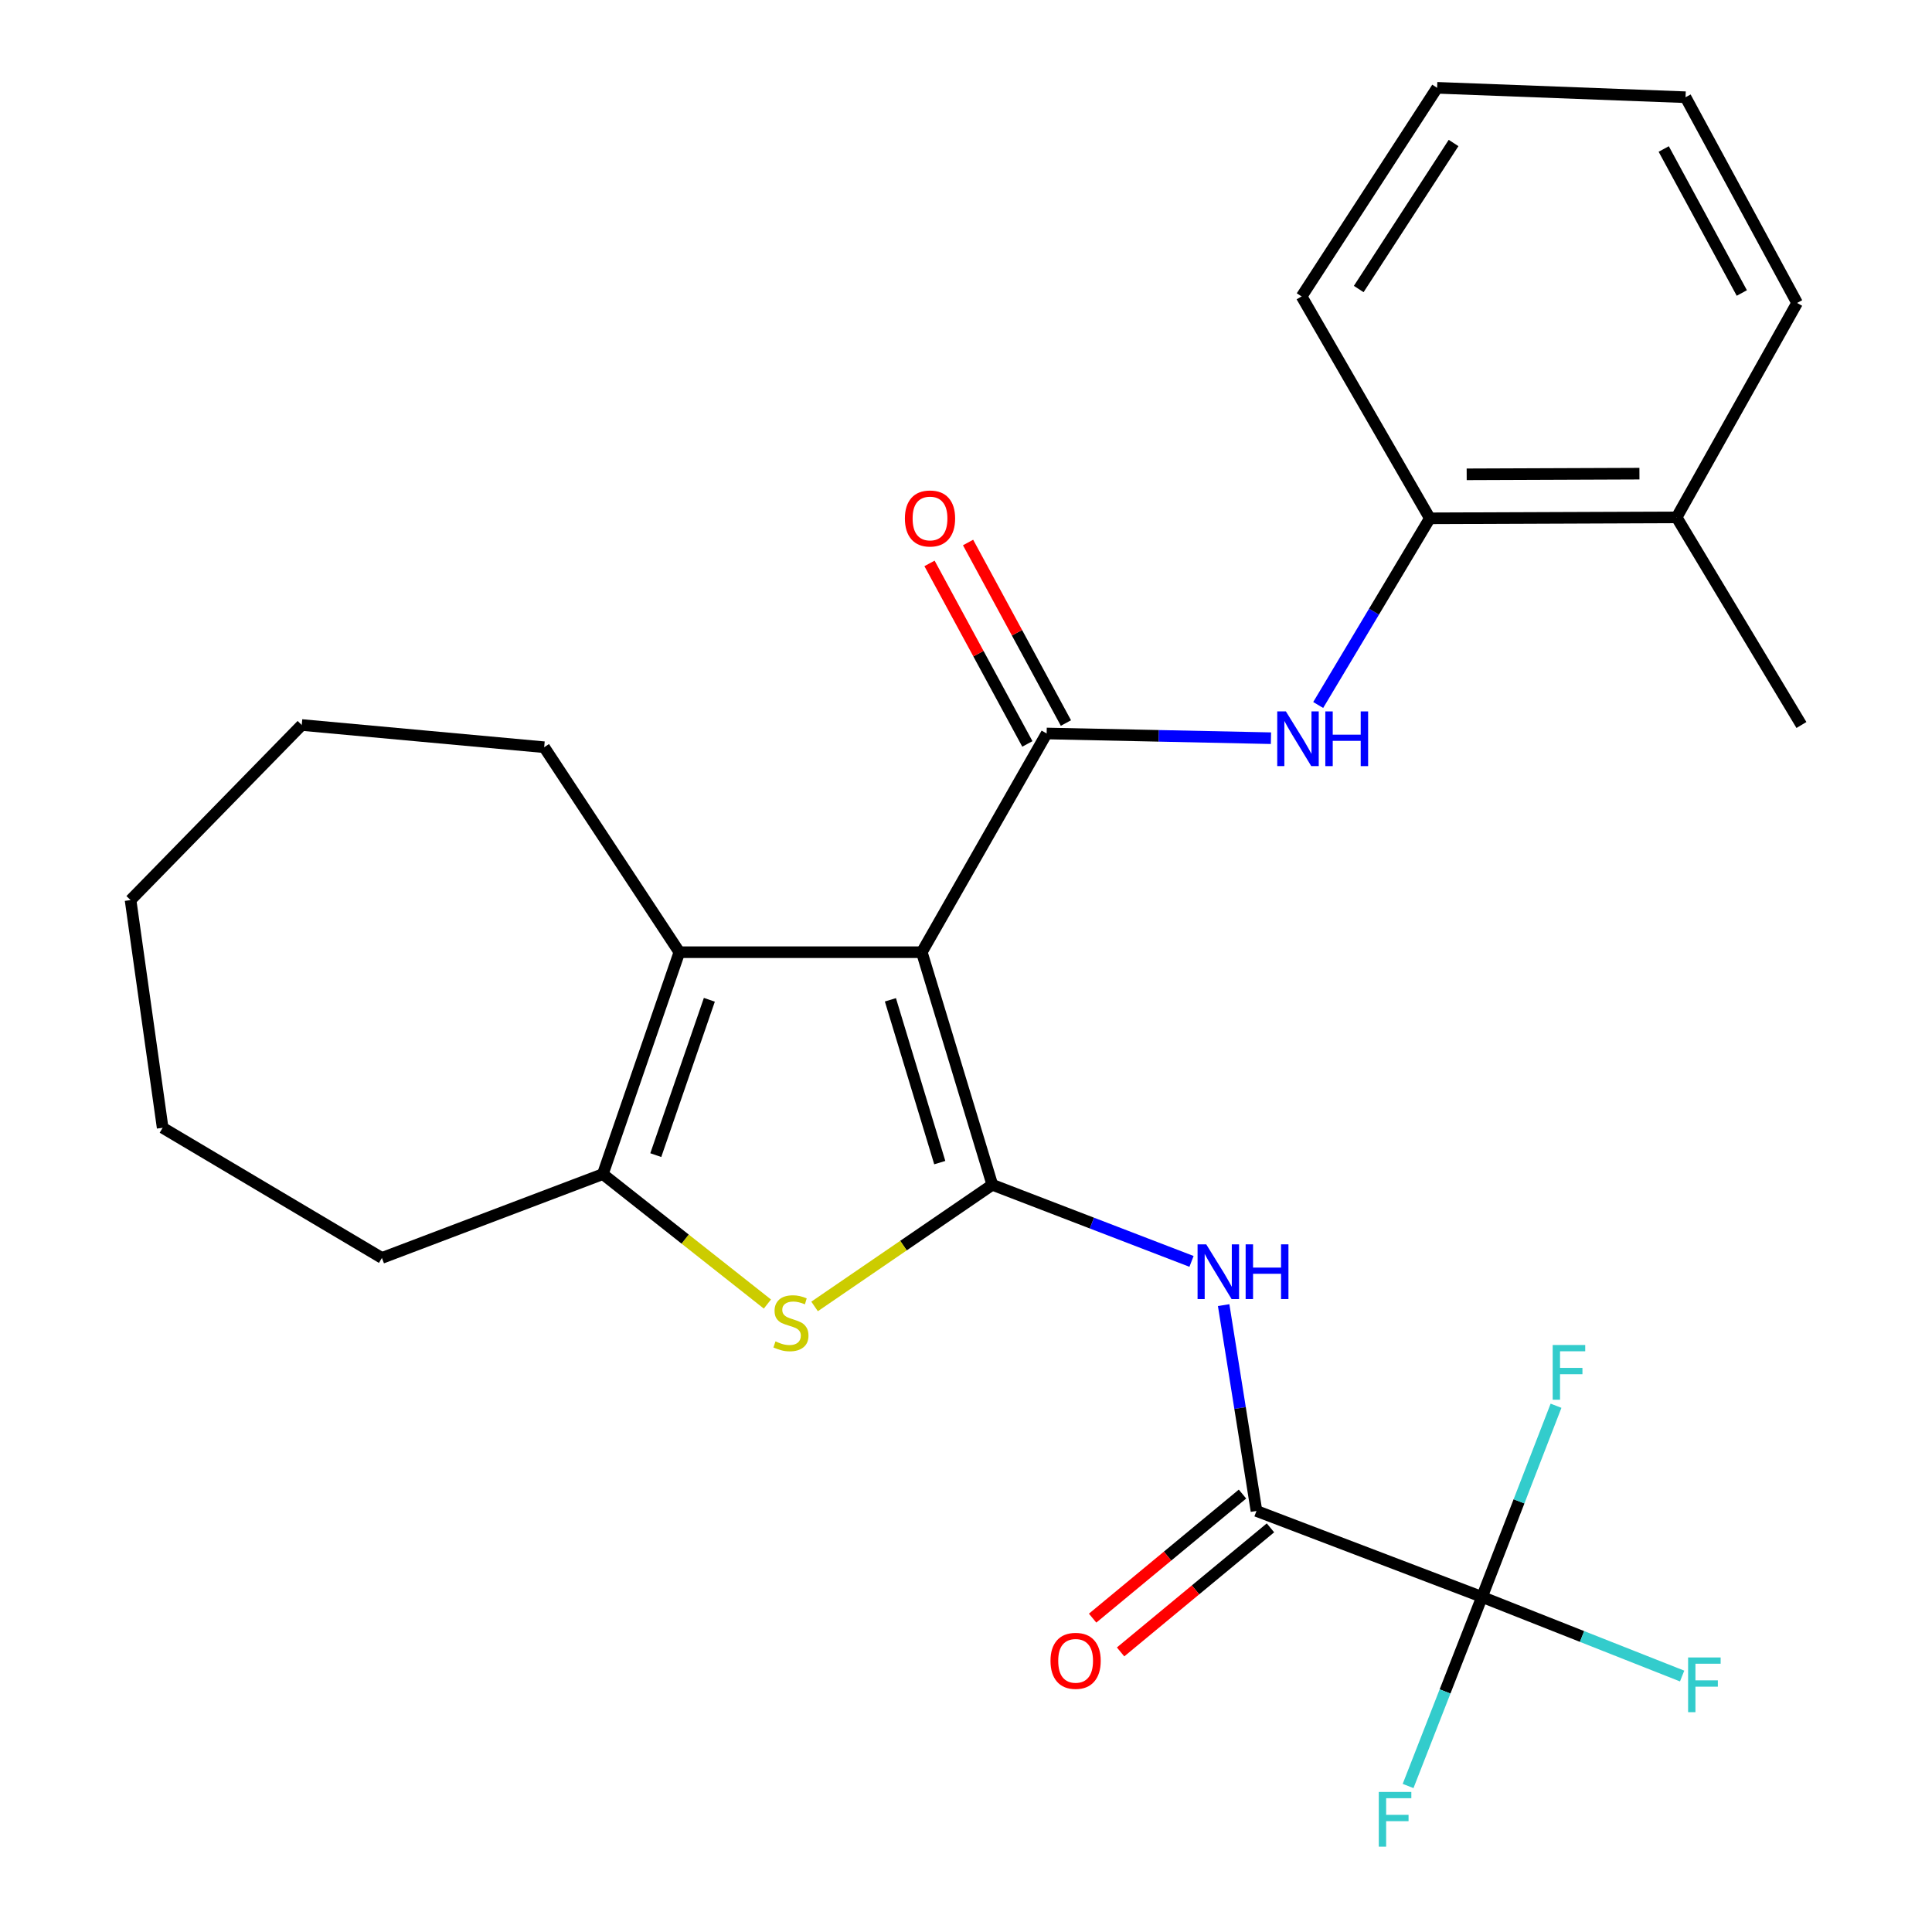 <?xml version='1.0' encoding='iso-8859-1'?>
<svg version='1.1' baseProfile='full'
              xmlns='http://www.w3.org/2000/svg'
                      xmlns:rdkit='http://www.rdkit.org/xml'
                      xmlns:xlink='http://www.w3.org/1999/xlink'
                  xml:space='preserve'
width='1000px' height='1000px' viewBox='0 0 1000 1000'>
<!-- END OF HEADER -->
<rect style='opacity:1.0;fill:#FFFFFF;stroke:none' width='1000' height='1000' x='0' y='0'> </rect>
<path class='bond-0' d='M 477.123,492.859 L 513.62,613.244' style='fill:none;fill-rule:evenodd;stroke:#000000;stroke-width:6px;stroke-linecap:butt;stroke-linejoin:miter;stroke-opacity:1' />
<path class='bond-0' d='M 460.874,517.502 L 486.422,601.772' style='fill:none;fill-rule:evenodd;stroke:#000000;stroke-width:6px;stroke-linecap:butt;stroke-linejoin:miter;stroke-opacity:1' />
<path class='bond-1' d='M 477.123,492.859 L 541.743,379.649' style='fill:none;fill-rule:evenodd;stroke:#000000;stroke-width:6px;stroke-linecap:butt;stroke-linejoin:miter;stroke-opacity:1' />
<path class='bond-3' d='M 477.123,492.859 L 351.643,492.859' style='fill:none;fill-rule:evenodd;stroke:#000000;stroke-width:6px;stroke-linecap:butt;stroke-linejoin:miter;stroke-opacity:1' />
<path class='bond-2' d='M 513.62,613.244 L 467.623,644.727' style='fill:none;fill-rule:evenodd;stroke:#000000;stroke-width:6px;stroke-linecap:butt;stroke-linejoin:miter;stroke-opacity:1' />
<path class='bond-2' d='M 467.623,644.727 L 421.627,676.209' style='fill:none;fill-rule:evenodd;stroke:#CCCC00;stroke-width:6px;stroke-linecap:butt;stroke-linejoin:miter;stroke-opacity:1' />
<path class='bond-4' d='M 513.62,613.244 L 565.174,633.069' style='fill:none;fill-rule:evenodd;stroke:#000000;stroke-width:6px;stroke-linecap:butt;stroke-linejoin:miter;stroke-opacity:1' />
<path class='bond-4' d='M 565.174,633.069 L 616.727,652.893' style='fill:none;fill-rule:evenodd;stroke:#0000FF;stroke-width:6px;stroke-linecap:butt;stroke-linejoin:miter;stroke-opacity:1' />
<path class='bond-8' d='M 541.743,379.649 L 599.794,380.87' style='fill:none;fill-rule:evenodd;stroke:#000000;stroke-width:6px;stroke-linecap:butt;stroke-linejoin:miter;stroke-opacity:1' />
<path class='bond-8' d='M 599.794,380.87 L 657.846,382.091' style='fill:none;fill-rule:evenodd;stroke:#0000FF;stroke-width:6px;stroke-linecap:butt;stroke-linejoin:miter;stroke-opacity:1' />
<path class='bond-10' d='M 551.721,374.24 L 526.395,327.519' style='fill:none;fill-rule:evenodd;stroke:#000000;stroke-width:6px;stroke-linecap:butt;stroke-linejoin:miter;stroke-opacity:1' />
<path class='bond-10' d='M 526.395,327.519 L 501.069,280.798' style='fill:none;fill-rule:evenodd;stroke:#FF0000;stroke-width:6px;stroke-linecap:butt;stroke-linejoin:miter;stroke-opacity:1' />
<path class='bond-10' d='M 531.764,385.058 L 506.439,338.337' style='fill:none;fill-rule:evenodd;stroke:#000000;stroke-width:6px;stroke-linecap:butt;stroke-linejoin:miter;stroke-opacity:1' />
<path class='bond-10' d='M 506.439,338.337 L 481.113,291.616' style='fill:none;fill-rule:evenodd;stroke:#FF0000;stroke-width:6px;stroke-linecap:butt;stroke-linejoin:miter;stroke-opacity:1' />
<path class='bond-26' d='M 397.208,674.968 L 354.62,641.344' style='fill:none;fill-rule:evenodd;stroke:#CCCC00;stroke-width:6px;stroke-linecap:butt;stroke-linejoin:miter;stroke-opacity:1' />
<path class='bond-26' d='M 354.62,641.344 L 312.031,607.721' style='fill:none;fill-rule:evenodd;stroke:#000000;stroke-width:6px;stroke-linecap:butt;stroke-linejoin:miter;stroke-opacity:1' />
<path class='bond-5' d='M 351.643,492.859 L 312.031,607.721' style='fill:none;fill-rule:evenodd;stroke:#000000;stroke-width:6px;stroke-linecap:butt;stroke-linejoin:miter;stroke-opacity:1' />
<path class='bond-5' d='M 367.161,517.489 L 339.433,597.892' style='fill:none;fill-rule:evenodd;stroke:#000000;stroke-width:6px;stroke-linecap:butt;stroke-linejoin:miter;stroke-opacity:1' />
<path class='bond-16' d='M 351.643,492.859 L 281.664,386.761' style='fill:none;fill-rule:evenodd;stroke:#000000;stroke-width:6px;stroke-linecap:butt;stroke-linejoin:miter;stroke-opacity:1' />
<path class='bond-6' d='M 633.359,675.523 L 641.854,728.796' style='fill:none;fill-rule:evenodd;stroke:#0000FF;stroke-width:6px;stroke-linecap:butt;stroke-linejoin:miter;stroke-opacity:1' />
<path class='bond-6' d='M 641.854,728.796 L 650.35,782.069' style='fill:none;fill-rule:evenodd;stroke:#000000;stroke-width:6px;stroke-linecap:butt;stroke-linejoin:miter;stroke-opacity:1' />
<path class='bond-17' d='M 312.031,607.721 L 197.674,651.103' style='fill:none;fill-rule:evenodd;stroke:#000000;stroke-width:6px;stroke-linecap:butt;stroke-linejoin:miter;stroke-opacity:1' />
<path class='bond-7' d='M 650.35,782.069 L 767.078,826.574' style='fill:none;fill-rule:evenodd;stroke:#000000;stroke-width:6px;stroke-linecap:butt;stroke-linejoin:miter;stroke-opacity:1' />
<path class='bond-11' d='M 643.112,773.326 L 604.325,805.435' style='fill:none;fill-rule:evenodd;stroke:#000000;stroke-width:6px;stroke-linecap:butt;stroke-linejoin:miter;stroke-opacity:1' />
<path class='bond-11' d='M 604.325,805.435 L 565.538,837.545' style='fill:none;fill-rule:evenodd;stroke:#FF0000;stroke-width:6px;stroke-linecap:butt;stroke-linejoin:miter;stroke-opacity:1' />
<path class='bond-11' d='M 657.587,790.812 L 618.8,822.921' style='fill:none;fill-rule:evenodd;stroke:#000000;stroke-width:6px;stroke-linecap:butt;stroke-linejoin:miter;stroke-opacity:1' />
<path class='bond-11' d='M 618.8,822.921 L 580.013,855.03' style='fill:none;fill-rule:evenodd;stroke:#FF0000;stroke-width:6px;stroke-linecap:butt;stroke-linejoin:miter;stroke-opacity:1' />
<path class='bond-13' d='M 767.078,826.574 L 747.951,875.5' style='fill:none;fill-rule:evenodd;stroke:#000000;stroke-width:6px;stroke-linecap:butt;stroke-linejoin:miter;stroke-opacity:1' />
<path class='bond-13' d='M 747.951,875.5 L 728.825,924.426' style='fill:none;fill-rule:evenodd;stroke:#33CCCC;stroke-width:6px;stroke-linecap:butt;stroke-linejoin:miter;stroke-opacity:1' />
<path class='bond-14' d='M 767.078,826.574 L 818.872,847.043' style='fill:none;fill-rule:evenodd;stroke:#000000;stroke-width:6px;stroke-linecap:butt;stroke-linejoin:miter;stroke-opacity:1' />
<path class='bond-14' d='M 818.872,847.043 L 870.665,867.512' style='fill:none;fill-rule:evenodd;stroke:#33CCCC;stroke-width:6px;stroke-linecap:butt;stroke-linejoin:miter;stroke-opacity:1' />
<path class='bond-15' d='M 767.078,826.574 L 786.238,777.094' style='fill:none;fill-rule:evenodd;stroke:#000000;stroke-width:6px;stroke-linecap:butt;stroke-linejoin:miter;stroke-opacity:1' />
<path class='bond-15' d='M 786.238,777.094 L 805.397,727.613' style='fill:none;fill-rule:evenodd;stroke:#33CCCC;stroke-width:6px;stroke-linecap:butt;stroke-linejoin:miter;stroke-opacity:1' />
<path class='bond-9' d='M 682.295,364.902 L 711.186,316.591' style='fill:none;fill-rule:evenodd;stroke:#0000FF;stroke-width:6px;stroke-linecap:butt;stroke-linejoin:miter;stroke-opacity:1' />
<path class='bond-9' d='M 711.186,316.591 L 740.078,268.28' style='fill:none;fill-rule:evenodd;stroke:#000000;stroke-width:6px;stroke-linecap:butt;stroke-linejoin:miter;stroke-opacity:1' />
<path class='bond-12' d='M 740.078,268.28 L 867.815,267.788' style='fill:none;fill-rule:evenodd;stroke:#000000;stroke-width:6px;stroke-linecap:butt;stroke-linejoin:miter;stroke-opacity:1' />
<path class='bond-12' d='M 759.151,245.507 L 848.567,245.162' style='fill:none;fill-rule:evenodd;stroke:#000000;stroke-width:6px;stroke-linecap:butt;stroke-linejoin:miter;stroke-opacity:1' />
<path class='bond-18' d='M 740.078,268.28 L 673.718,153.431' style='fill:none;fill-rule:evenodd;stroke:#000000;stroke-width:6px;stroke-linecap:butt;stroke-linejoin:miter;stroke-opacity:1' />
<path class='bond-19' d='M 867.815,267.788 L 932.422,375.26' style='fill:none;fill-rule:evenodd;stroke:#000000;stroke-width:6px;stroke-linecap:butt;stroke-linejoin:miter;stroke-opacity:1' />
<path class='bond-20' d='M 867.815,267.788 L 930.177,156.811' style='fill:none;fill-rule:evenodd;stroke:#000000;stroke-width:6px;stroke-linecap:butt;stroke-linejoin:miter;stroke-opacity:1' />
<path class='bond-21' d='M 281.664,386.761 L 156.183,375.26' style='fill:none;fill-rule:evenodd;stroke:#000000;stroke-width:6px;stroke-linecap:butt;stroke-linejoin:miter;stroke-opacity:1' />
<path class='bond-22' d='M 197.674,651.103 L 84.187,583.734' style='fill:none;fill-rule:evenodd;stroke:#000000;stroke-width:6px;stroke-linecap:butt;stroke-linejoin:miter;stroke-opacity:1' />
<path class='bond-23' d='M 673.718,153.431 L 743.848,45.455' style='fill:none;fill-rule:evenodd;stroke:#000000;stroke-width:6px;stroke-linecap:butt;stroke-linejoin:miter;stroke-opacity:1' />
<path class='bond-23' d='M 703.275,149.599 L 752.366,74.016' style='fill:none;fill-rule:evenodd;stroke:#000000;stroke-width:6px;stroke-linecap:butt;stroke-linejoin:miter;stroke-opacity:1' />
<path class='bond-28' d='M 930.177,156.811 L 872.431,50.322' style='fill:none;fill-rule:evenodd;stroke:#000000;stroke-width:6px;stroke-linecap:butt;stroke-linejoin:miter;stroke-opacity:1' />
<path class='bond-28' d='M 901.561,151.658 L 861.138,77.117' style='fill:none;fill-rule:evenodd;stroke:#000000;stroke-width:6px;stroke-linecap:butt;stroke-linejoin:miter;stroke-opacity:1' />
<path class='bond-25' d='M 156.183,375.26 L 67.578,465.884' style='fill:none;fill-rule:evenodd;stroke:#000000;stroke-width:6px;stroke-linecap:butt;stroke-linejoin:miter;stroke-opacity:1' />
<path class='bond-27' d='M 84.187,583.734 L 67.578,465.884' style='fill:none;fill-rule:evenodd;stroke:#000000;stroke-width:6px;stroke-linecap:butt;stroke-linejoin:miter;stroke-opacity:1' />
<path class='bond-24' d='M 743.848,45.455 L 872.431,50.322' style='fill:none;fill-rule:evenodd;stroke:#000000;stroke-width:6px;stroke-linecap:butt;stroke-linejoin:miter;stroke-opacity:1' />
<path  class='atom-3' d='M 401.389 694.305
Q 401.709 694.425, 403.029 694.985
Q 404.349 695.545, 405.789 695.905
Q 407.269 696.225, 408.709 696.225
Q 411.389 696.225, 412.949 694.945
Q 414.509 693.625, 414.509 691.345
Q 414.509 689.785, 413.709 688.825
Q 412.949 687.865, 411.749 687.345
Q 410.549 686.825, 408.549 686.225
Q 406.029 685.465, 404.509 684.745
Q 403.029 684.025, 401.949 682.505
Q 400.909 680.985, 400.909 678.425
Q 400.909 674.865, 403.309 672.665
Q 405.749 670.465, 410.549 670.465
Q 413.829 670.465, 417.549 672.025
L 416.629 675.105
Q 413.229 673.705, 410.669 673.705
Q 407.909 673.705, 406.389 674.865
Q 404.869 675.985, 404.909 677.945
Q 404.909 679.465, 405.669 680.385
Q 406.469 681.305, 407.589 681.825
Q 408.749 682.345, 410.669 682.945
Q 413.229 683.745, 414.749 684.545
Q 416.269 685.345, 417.349 686.985
Q 418.469 688.585, 418.469 691.345
Q 418.469 695.265, 415.829 697.385
Q 413.229 699.465, 408.869 699.465
Q 406.349 699.465, 404.429 698.905
Q 402.549 698.385, 400.309 697.465
L 401.389 694.305
' fill='#CCCC00'/>
<path  class='atom-5' d='M 624.341 644.068
L 633.621 659.068
Q 634.541 660.548, 636.021 663.228
Q 637.501 665.908, 637.581 666.068
L 637.581 644.068
L 641.341 644.068
L 641.341 672.388
L 637.461 672.388
L 627.501 655.988
Q 626.341 654.068, 625.101 651.868
Q 623.901 649.668, 623.541 648.988
L 623.541 672.388
L 619.861 672.388
L 619.861 644.068
L 624.341 644.068
' fill='#0000FF'/>
<path  class='atom-5' d='M 644.741 644.068
L 648.581 644.068
L 648.581 656.108
L 663.061 656.108
L 663.061 644.068
L 666.901 644.068
L 666.901 672.388
L 663.061 672.388
L 663.061 659.308
L 648.581 659.308
L 648.581 672.388
L 644.741 672.388
L 644.741 644.068
' fill='#0000FF'/>
<path  class='atom-9' d='M 665.579 368.225
L 674.859 383.225
Q 675.779 384.705, 677.259 387.385
Q 678.739 390.065, 678.819 390.225
L 678.819 368.225
L 682.579 368.225
L 682.579 396.545
L 678.699 396.545
L 668.739 380.145
Q 667.579 378.225, 666.339 376.025
Q 665.139 373.825, 664.779 373.145
L 664.779 396.545
L 661.099 396.545
L 661.099 368.225
L 665.579 368.225
' fill='#0000FF'/>
<path  class='atom-9' d='M 685.979 368.225
L 689.819 368.225
L 689.819 380.265
L 704.299 380.265
L 704.299 368.225
L 708.139 368.225
L 708.139 396.545
L 704.299 396.545
L 704.299 383.465
L 689.819 383.465
L 689.819 396.545
L 685.979 396.545
L 685.979 368.225
' fill='#0000FF'/>
<path  class='atom-11' d='M 468.373 268.36
Q 468.373 261.56, 471.733 257.76
Q 475.093 253.96, 481.373 253.96
Q 487.653 253.96, 491.013 257.76
Q 494.373 261.56, 494.373 268.36
Q 494.373 275.24, 490.973 279.16
Q 487.573 283.04, 481.373 283.04
Q 475.133 283.04, 471.733 279.16
Q 468.373 275.28, 468.373 268.36
M 481.373 279.84
Q 485.693 279.84, 488.013 276.96
Q 490.373 274.04, 490.373 268.36
Q 490.373 262.8, 488.013 260
Q 485.693 257.16, 481.373 257.16
Q 477.053 257.16, 474.693 259.96
Q 472.373 262.76, 472.373 268.36
Q 472.373 274.08, 474.693 276.96
Q 477.053 279.84, 481.373 279.84
' fill='#FF0000'/>
<path  class='atom-12' d='M 543.737 859.644
Q 543.737 852.844, 547.097 849.044
Q 550.457 845.244, 556.737 845.244
Q 563.017 845.244, 566.377 849.044
Q 569.737 852.844, 569.737 859.644
Q 569.737 866.524, 566.337 870.444
Q 562.937 874.324, 556.737 874.324
Q 550.497 874.324, 547.097 870.444
Q 543.737 866.564, 543.737 859.644
M 556.737 871.124
Q 561.057 871.124, 563.377 868.244
Q 565.737 865.324, 565.737 859.644
Q 565.737 854.084, 563.377 851.284
Q 561.057 848.444, 556.737 848.444
Q 552.417 848.444, 550.057 851.244
Q 547.737 854.044, 547.737 859.644
Q 547.737 865.364, 550.057 868.244
Q 552.417 871.124, 556.737 871.124
' fill='#FF0000'/>
<path  class='atom-14' d='M 713.662 927.515
L 730.502 927.515
L 730.502 930.755
L 717.462 930.755
L 717.462 939.355
L 729.062 939.355
L 729.062 942.635
L 717.462 942.635
L 717.462 955.835
L 713.662 955.835
L 713.662 927.515
' fill='#33CCCC'/>
<path  class='atom-15' d='M 873.76 857.902
L 890.6 857.902
L 890.6 861.142
L 877.56 861.142
L 877.56 869.742
L 889.16 869.742
L 889.16 873.022
L 877.56 873.022
L 877.56 886.222
L 873.76 886.222
L 873.76 857.902
' fill='#33CCCC'/>
<path  class='atom-16' d='M 803.667 696.177
L 820.507 696.177
L 820.507 699.417
L 807.467 699.417
L 807.467 708.017
L 819.067 708.017
L 819.067 711.297
L 807.467 711.297
L 807.467 724.497
L 803.667 724.497
L 803.667 696.177
' fill='#33CCCC'/>
</svg>
